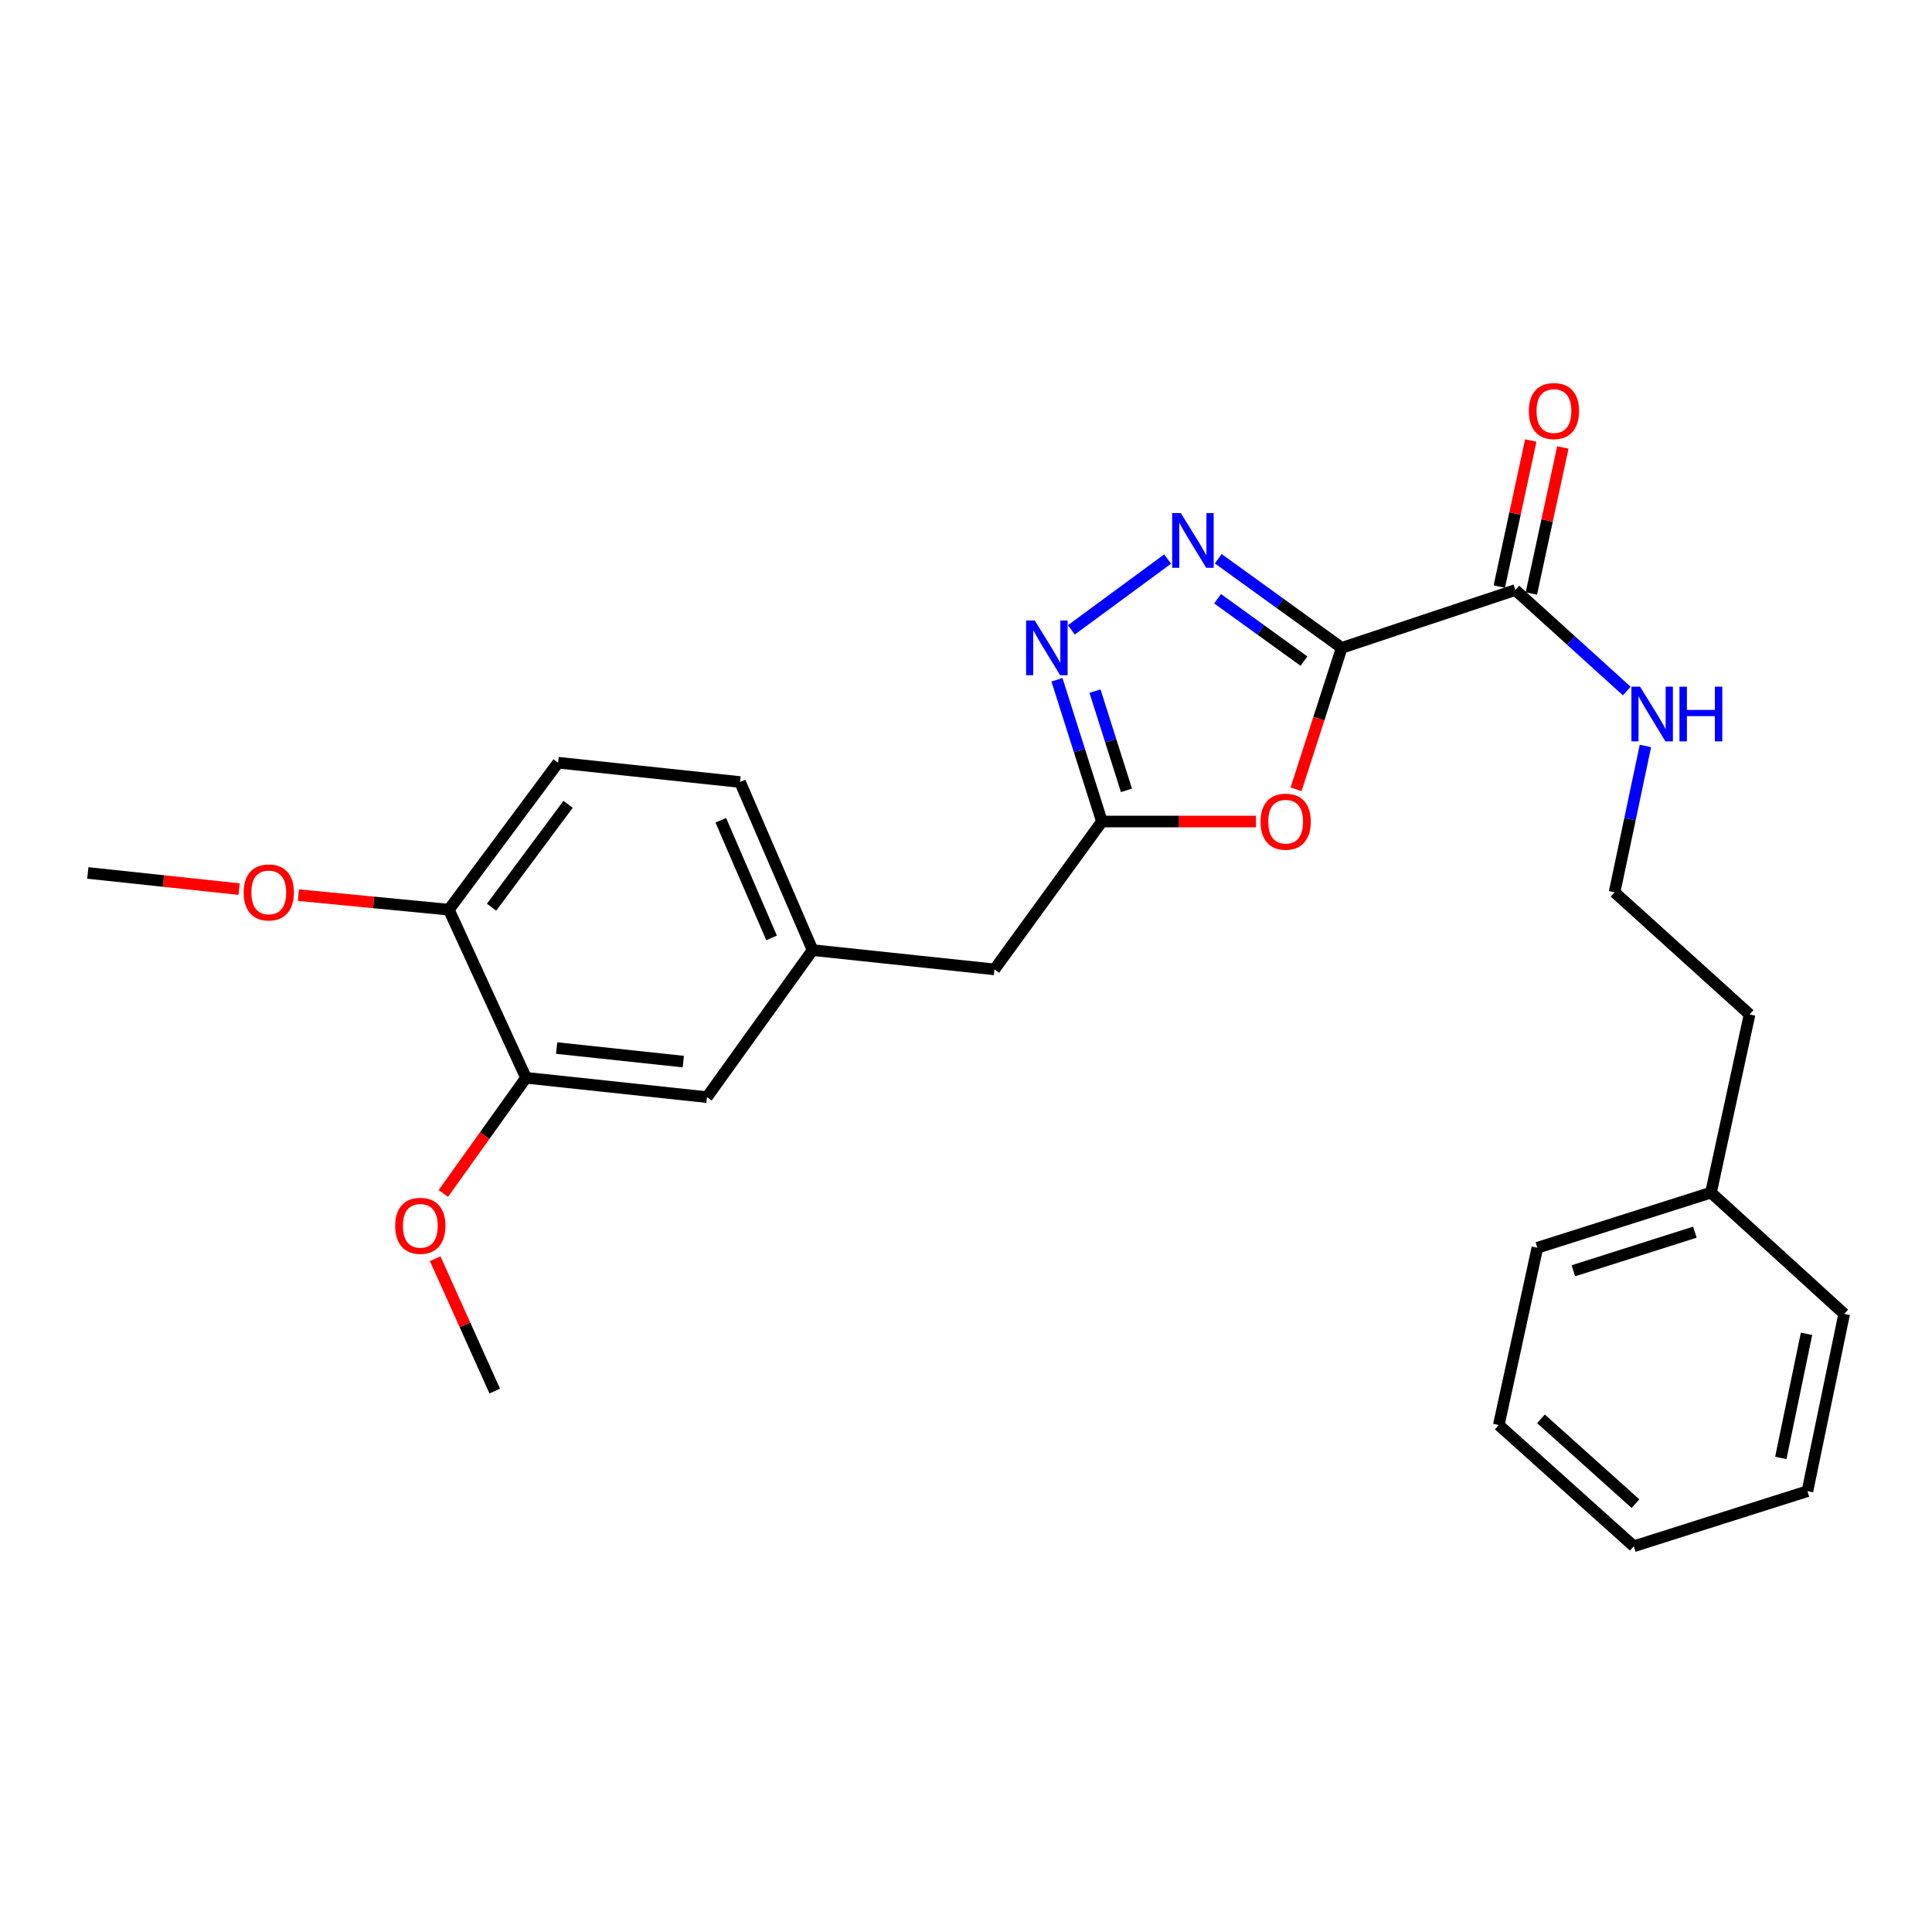 <?xml version='1.0' encoding='iso-8859-1'?>
<svg version='1.1' baseProfile='full'
              xmlns='http://www.w3.org/2000/svg'
                      xmlns:rdkit='http://www.rdkit.org/xml'
                      xmlns:xlink='http://www.w3.org/1999/xlink'
                  xml:space='preserve'
width='1000px' height='1000px' viewBox='0 0 1000 1000'>
<!-- END OF HEADER -->
<rect style='opacity:1.0;fill:#FFFFFF;stroke:none' width='1000' height='1000' x='0' y='0'> </rect>
<path class='bond-0' d='M 694.461,335.341 L 662.516,312.272' style='fill:none;fill-rule:evenodd;stroke:#000000;stroke-width:6px;stroke-linecap:butt;stroke-linejoin:miter;stroke-opacity:1' />
<path class='bond-0' d='M 662.516,312.272 L 630.571,289.203' style='fill:none;fill-rule:evenodd;stroke:#0000FF;stroke-width:6px;stroke-linecap:butt;stroke-linejoin:miter;stroke-opacity:1' />
<path class='bond-0' d='M 674.932,342.193 L 652.57,326.044' style='fill:none;fill-rule:evenodd;stroke:#000000;stroke-width:6px;stroke-linecap:butt;stroke-linejoin:miter;stroke-opacity:1' />
<path class='bond-0' d='M 652.57,326.044 L 630.209,309.896' style='fill:none;fill-rule:evenodd;stroke:#0000FF;stroke-width:6px;stroke-linecap:butt;stroke-linejoin:miter;stroke-opacity:1' />
<path class='bond-1' d='M 694.461,335.341 L 682.651,371.939' style='fill:none;fill-rule:evenodd;stroke:#000000;stroke-width:6px;stroke-linecap:butt;stroke-linejoin:miter;stroke-opacity:1' />
<path class='bond-1' d='M 682.651,371.939 L 670.841,408.538' style='fill:none;fill-rule:evenodd;stroke:#FF0000;stroke-width:6px;stroke-linecap:butt;stroke-linejoin:miter;stroke-opacity:1' />
<path class='bond-4' d='M 694.461,335.341 L 784.33,305.403' style='fill:none;fill-rule:evenodd;stroke:#000000;stroke-width:6px;stroke-linecap:butt;stroke-linejoin:miter;stroke-opacity:1' />
<path class='bond-2' d='M 604.37,289.357 L 554.529,326.015' style='fill:none;fill-rule:evenodd;stroke:#0000FF;stroke-width:6px;stroke-linecap:butt;stroke-linejoin:miter;stroke-opacity:1' />
<path class='bond-3' d='M 650.081,425.219 L 610.216,425.219' style='fill:none;fill-rule:evenodd;stroke:#FF0000;stroke-width:6px;stroke-linecap:butt;stroke-linejoin:miter;stroke-opacity:1' />
<path class='bond-3' d='M 610.216,425.219 L 570.351,425.219' style='fill:none;fill-rule:evenodd;stroke:#000000;stroke-width:6px;stroke-linecap:butt;stroke-linejoin:miter;stroke-opacity:1' />
<path class='bond-26' d='M 547.086,351.858 L 558.719,388.539' style='fill:none;fill-rule:evenodd;stroke:#0000FF;stroke-width:6px;stroke-linecap:butt;stroke-linejoin:miter;stroke-opacity:1' />
<path class='bond-26' d='M 558.719,388.539 L 570.351,425.219' style='fill:none;fill-rule:evenodd;stroke:#000000;stroke-width:6px;stroke-linecap:butt;stroke-linejoin:miter;stroke-opacity:1' />
<path class='bond-26' d='M 566.77,357.727 L 574.912,383.403' style='fill:none;fill-rule:evenodd;stroke:#0000FF;stroke-width:6px;stroke-linecap:butt;stroke-linejoin:miter;stroke-opacity:1' />
<path class='bond-26' d='M 574.912,383.403 L 583.055,409.08' style='fill:none;fill-rule:evenodd;stroke:#000000;stroke-width:6px;stroke-linecap:butt;stroke-linejoin:miter;stroke-opacity:1' />
<path class='bond-10' d='M 570.351,425.219 L 514.733,501.752' style='fill:none;fill-rule:evenodd;stroke:#000000;stroke-width:6px;stroke-linecap:butt;stroke-linejoin:miter;stroke-opacity:1' />
<path class='bond-8' d='M 792.634,307.193 L 800.782,269.395' style='fill:none;fill-rule:evenodd;stroke:#000000;stroke-width:6px;stroke-linecap:butt;stroke-linejoin:miter;stroke-opacity:1' />
<path class='bond-8' d='M 800.782,269.395 L 808.931,231.596' style='fill:none;fill-rule:evenodd;stroke:#FF0000;stroke-width:6px;stroke-linecap:butt;stroke-linejoin:miter;stroke-opacity:1' />
<path class='bond-8' d='M 776.027,303.613 L 784.175,265.815' style='fill:none;fill-rule:evenodd;stroke:#000000;stroke-width:6px;stroke-linecap:butt;stroke-linejoin:miter;stroke-opacity:1' />
<path class='bond-8' d='M 784.175,265.815 L 792.324,228.016' style='fill:none;fill-rule:evenodd;stroke:#FF0000;stroke-width:6px;stroke-linecap:butt;stroke-linejoin:miter;stroke-opacity:1' />
<path class='bond-11' d='M 784.33,305.403 L 813.177,331.544' style='fill:none;fill-rule:evenodd;stroke:#000000;stroke-width:6px;stroke-linecap:butt;stroke-linejoin:miter;stroke-opacity:1' />
<path class='bond-11' d='M 813.177,331.544 L 842.024,357.684' style='fill:none;fill-rule:evenodd;stroke:#0000FF;stroke-width:6px;stroke-linecap:butt;stroke-linejoin:miter;stroke-opacity:1' />
<path class='bond-5' d='M 272.26,557.861 L 365.923,567.875' style='fill:none;fill-rule:evenodd;stroke:#000000;stroke-width:6px;stroke-linecap:butt;stroke-linejoin:miter;stroke-opacity:1' />
<path class='bond-5' d='M 288.116,542.471 L 353.68,549.481' style='fill:none;fill-rule:evenodd;stroke:#000000;stroke-width:6px;stroke-linecap:butt;stroke-linejoin:miter;stroke-opacity:1' />
<path class='bond-14' d='M 272.26,557.861 L 250.866,587.797' style='fill:none;fill-rule:evenodd;stroke:#000000;stroke-width:6px;stroke-linecap:butt;stroke-linejoin:miter;stroke-opacity:1' />
<path class='bond-14' d='M 250.866,587.797 L 229.472,617.732' style='fill:none;fill-rule:evenodd;stroke:#FF0000;stroke-width:6px;stroke-linecap:butt;stroke-linejoin:miter;stroke-opacity:1' />
<path class='bond-27' d='M 272.26,557.861 L 232.318,470.843' style='fill:none;fill-rule:evenodd;stroke:#000000;stroke-width:6px;stroke-linecap:butt;stroke-linejoin:miter;stroke-opacity:1' />
<path class='bond-6' d='M 232.318,470.843 L 288.88,394.772' style='fill:none;fill-rule:evenodd;stroke:#000000;stroke-width:6px;stroke-linecap:butt;stroke-linejoin:miter;stroke-opacity:1' />
<path class='bond-6' d='M 254.436,469.569 L 294.029,416.319' style='fill:none;fill-rule:evenodd;stroke:#000000;stroke-width:6px;stroke-linecap:butt;stroke-linejoin:miter;stroke-opacity:1' />
<path class='bond-15' d='M 232.318,470.843 L 193.388,467.082' style='fill:none;fill-rule:evenodd;stroke:#000000;stroke-width:6px;stroke-linecap:butt;stroke-linejoin:miter;stroke-opacity:1' />
<path class='bond-15' d='M 193.388,467.082 L 154.459,463.321' style='fill:none;fill-rule:evenodd;stroke:#FF0000;stroke-width:6px;stroke-linecap:butt;stroke-linejoin:miter;stroke-opacity:1' />
<path class='bond-7' d='M 365.923,567.875 L 420.598,491.776' style='fill:none;fill-rule:evenodd;stroke:#000000;stroke-width:6px;stroke-linecap:butt;stroke-linejoin:miter;stroke-opacity:1' />
<path class='bond-9' d='M 420.598,491.776 L 514.733,501.752' style='fill:none;fill-rule:evenodd;stroke:#000000;stroke-width:6px;stroke-linecap:butt;stroke-linejoin:miter;stroke-opacity:1' />
<path class='bond-13' d='M 420.598,491.776 L 383.044,404.776' style='fill:none;fill-rule:evenodd;stroke:#000000;stroke-width:6px;stroke-linecap:butt;stroke-linejoin:miter;stroke-opacity:1' />
<path class='bond-13' d='M 399.367,485.459 L 373.079,424.559' style='fill:none;fill-rule:evenodd;stroke:#000000;stroke-width:6px;stroke-linecap:butt;stroke-linejoin:miter;stroke-opacity:1' />
<path class='bond-16' d='M 851.669,386.099 L 843.681,423.969' style='fill:none;fill-rule:evenodd;stroke:#0000FF;stroke-width:6px;stroke-linecap:butt;stroke-linejoin:miter;stroke-opacity:1' />
<path class='bond-16' d='M 843.681,423.969 L 835.692,461.839' style='fill:none;fill-rule:evenodd;stroke:#000000;stroke-width:6px;stroke-linecap:butt;stroke-linejoin:miter;stroke-opacity:1' />
<path class='bond-12' d='M 288.88,394.772 L 383.044,404.776' style='fill:none;fill-rule:evenodd;stroke:#000000;stroke-width:6px;stroke-linecap:butt;stroke-linejoin:miter;stroke-opacity:1' />
<path class='bond-19' d='M 225.255,651.511 L 240.669,685.764' style='fill:none;fill-rule:evenodd;stroke:#FF0000;stroke-width:6px;stroke-linecap:butt;stroke-linejoin:miter;stroke-opacity:1' />
<path class='bond-19' d='M 240.669,685.764 L 256.083,720.016' style='fill:none;fill-rule:evenodd;stroke:#000000;stroke-width:6px;stroke-linecap:butt;stroke-linejoin:miter;stroke-opacity:1' />
<path class='bond-20' d='M 123.763,460.199 L 84.609,456.017' style='fill:none;fill-rule:evenodd;stroke:#FF0000;stroke-width:6px;stroke-linecap:butt;stroke-linejoin:miter;stroke-opacity:1' />
<path class='bond-20' d='M 84.609,456.017 L 45.455,451.835' style='fill:none;fill-rule:evenodd;stroke:#000000;stroke-width:6px;stroke-linecap:butt;stroke-linejoin:miter;stroke-opacity:1' />
<path class='bond-18' d='M 835.692,461.839 L 905.581,525.064' style='fill:none;fill-rule:evenodd;stroke:#000000;stroke-width:6px;stroke-linecap:butt;stroke-linejoin:miter;stroke-opacity:1' />
<path class='bond-17' d='M 885.61,617.293 L 905.581,525.064' style='fill:none;fill-rule:evenodd;stroke:#000000;stroke-width:6px;stroke-linecap:butt;stroke-linejoin:miter;stroke-opacity:1' />
<path class='bond-21' d='M 885.61,617.293 L 795.741,645.843' style='fill:none;fill-rule:evenodd;stroke:#000000;stroke-width:6px;stroke-linecap:butt;stroke-linejoin:miter;stroke-opacity:1' />
<path class='bond-21' d='M 877.273,637.766 L 814.365,657.751' style='fill:none;fill-rule:evenodd;stroke:#000000;stroke-width:6px;stroke-linecap:butt;stroke-linejoin:miter;stroke-opacity:1' />
<path class='bond-22' d='M 885.61,617.293 L 954.545,680.075' style='fill:none;fill-rule:evenodd;stroke:#000000;stroke-width:6px;stroke-linecap:butt;stroke-linejoin:miter;stroke-opacity:1' />
<path class='bond-24' d='M 795.741,645.843 L 775.77,737.6' style='fill:none;fill-rule:evenodd;stroke:#000000;stroke-width:6px;stroke-linecap:butt;stroke-linejoin:miter;stroke-opacity:1' />
<path class='bond-23' d='M 954.545,680.075 L 935.528,771.831' style='fill:none;fill-rule:evenodd;stroke:#000000;stroke-width:6px;stroke-linecap:butt;stroke-linejoin:miter;stroke-opacity:1' />
<path class='bond-23' d='M 935.058,690.39 L 921.746,754.62' style='fill:none;fill-rule:evenodd;stroke:#000000;stroke-width:6px;stroke-linecap:butt;stroke-linejoin:miter;stroke-opacity:1' />
<path class='bond-25' d='M 935.528,771.831 L 845.649,800.344' style='fill:none;fill-rule:evenodd;stroke:#000000;stroke-width:6px;stroke-linecap:butt;stroke-linejoin:miter;stroke-opacity:1' />
<path class='bond-28' d='M 775.77,737.6 L 845.649,800.344' style='fill:none;fill-rule:evenodd;stroke:#000000;stroke-width:6px;stroke-linecap:butt;stroke-linejoin:miter;stroke-opacity:1' />
<path class='bond-28' d='M 797.602,734.37 L 846.517,778.291' style='fill:none;fill-rule:evenodd;stroke:#000000;stroke-width:6px;stroke-linecap:butt;stroke-linejoin:miter;stroke-opacity:1' />
<path  class='atom-1' d='M 611.196 265.572
L 620.476 280.572
Q 621.396 282.052, 622.876 284.732
Q 624.356 287.412, 624.436 287.572
L 624.436 265.572
L 628.196 265.572
L 628.196 293.892
L 624.316 293.892
L 614.356 277.492
Q 613.196 275.572, 611.956 273.372
Q 610.756 271.172, 610.396 270.492
L 610.396 293.892
L 606.716 293.892
L 606.716 265.572
L 611.196 265.572
' fill='#0000FF'/>
<path  class='atom-2' d='M 652.458 425.299
Q 652.458 418.499, 655.818 414.699
Q 659.178 410.899, 665.458 410.899
Q 671.738 410.899, 675.098 414.699
Q 678.458 418.499, 678.458 425.299
Q 678.458 432.179, 675.058 436.099
Q 671.658 439.979, 665.458 439.979
Q 659.218 439.979, 655.818 436.099
Q 652.458 432.219, 652.458 425.299
M 665.458 436.779
Q 669.778 436.779, 672.098 433.899
Q 674.458 430.979, 674.458 425.299
Q 674.458 419.739, 672.098 416.939
Q 669.778 414.099, 665.458 414.099
Q 661.138 414.099, 658.778 416.899
Q 656.458 419.699, 656.458 425.299
Q 656.458 431.019, 658.778 433.899
Q 661.138 436.779, 665.458 436.779
' fill='#FF0000'/>
<path  class='atom-3' d='M 535.588 321.181
L 544.868 336.181
Q 545.788 337.661, 547.268 340.341
Q 548.748 343.021, 548.828 343.181
L 548.828 321.181
L 552.588 321.181
L 552.588 349.501
L 548.708 349.501
L 538.748 333.101
Q 537.588 331.181, 536.348 328.981
Q 535.148 326.781, 534.788 326.101
L 534.788 349.501
L 531.108 349.501
L 531.108 321.181
L 535.588 321.181
' fill='#0000FF'/>
<path  class='atom-9' d='M 791.32 212.755
Q 791.32 205.955, 794.68 202.155
Q 798.04 198.355, 804.32 198.355
Q 810.6 198.355, 813.96 202.155
Q 817.32 205.955, 817.32 212.755
Q 817.32 219.635, 813.92 223.555
Q 810.52 227.435, 804.32 227.435
Q 798.08 227.435, 794.68 223.555
Q 791.32 219.675, 791.32 212.755
M 804.32 224.235
Q 808.64 224.235, 810.96 221.355
Q 813.32 218.435, 813.32 212.755
Q 813.32 207.195, 810.96 204.395
Q 808.64 201.555, 804.32 201.555
Q 800 201.555, 797.64 204.355
Q 795.32 207.155, 795.32 212.755
Q 795.32 218.475, 797.64 221.355
Q 800 224.235, 804.32 224.235
' fill='#FF0000'/>
<path  class='atom-12' d='M 848.893 355.422
L 858.173 370.422
Q 859.093 371.902, 860.573 374.582
Q 862.053 377.262, 862.133 377.422
L 862.133 355.422
L 865.893 355.422
L 865.893 383.742
L 862.013 383.742
L 852.053 367.342
Q 850.893 365.422, 849.653 363.222
Q 848.453 361.022, 848.093 360.342
L 848.093 383.742
L 844.413 383.742
L 844.413 355.422
L 848.893 355.422
' fill='#0000FF'/>
<path  class='atom-12' d='M 869.293 355.422
L 873.133 355.422
L 873.133 367.462
L 887.613 367.462
L 887.613 355.422
L 891.453 355.422
L 891.453 383.742
L 887.613 383.742
L 887.613 370.662
L 873.133 370.662
L 873.133 383.742
L 869.293 383.742
L 869.293 355.422
' fill='#0000FF'/>
<path  class='atom-15' d='M 204.557 634.484
Q 204.557 627.684, 207.917 623.884
Q 211.277 620.084, 217.557 620.084
Q 223.837 620.084, 227.197 623.884
Q 230.557 627.684, 230.557 634.484
Q 230.557 641.364, 227.157 645.284
Q 223.757 649.164, 217.557 649.164
Q 211.317 649.164, 207.917 645.284
Q 204.557 641.404, 204.557 634.484
M 217.557 645.964
Q 221.877 645.964, 224.197 643.084
Q 226.557 640.164, 226.557 634.484
Q 226.557 628.924, 224.197 626.124
Q 221.877 623.284, 217.557 623.284
Q 213.237 623.284, 210.877 626.084
Q 208.557 628.884, 208.557 634.484
Q 208.557 640.204, 210.877 643.084
Q 213.237 645.964, 217.557 645.964
' fill='#FF0000'/>
<path  class='atom-16' d='M 126.118 461.919
Q 126.118 455.119, 129.478 451.319
Q 132.838 447.519, 139.118 447.519
Q 145.398 447.519, 148.758 451.319
Q 152.118 455.119, 152.118 461.919
Q 152.118 468.799, 148.718 472.719
Q 145.318 476.599, 139.118 476.599
Q 132.878 476.599, 129.478 472.719
Q 126.118 468.839, 126.118 461.919
M 139.118 473.399
Q 143.438 473.399, 145.758 470.519
Q 148.118 467.599, 148.118 461.919
Q 148.118 456.359, 145.758 453.559
Q 143.438 450.719, 139.118 450.719
Q 134.798 450.719, 132.438 453.519
Q 130.118 456.319, 130.118 461.919
Q 130.118 467.639, 132.438 470.519
Q 134.798 473.399, 139.118 473.399
' fill='#FF0000'/>
</svg>
